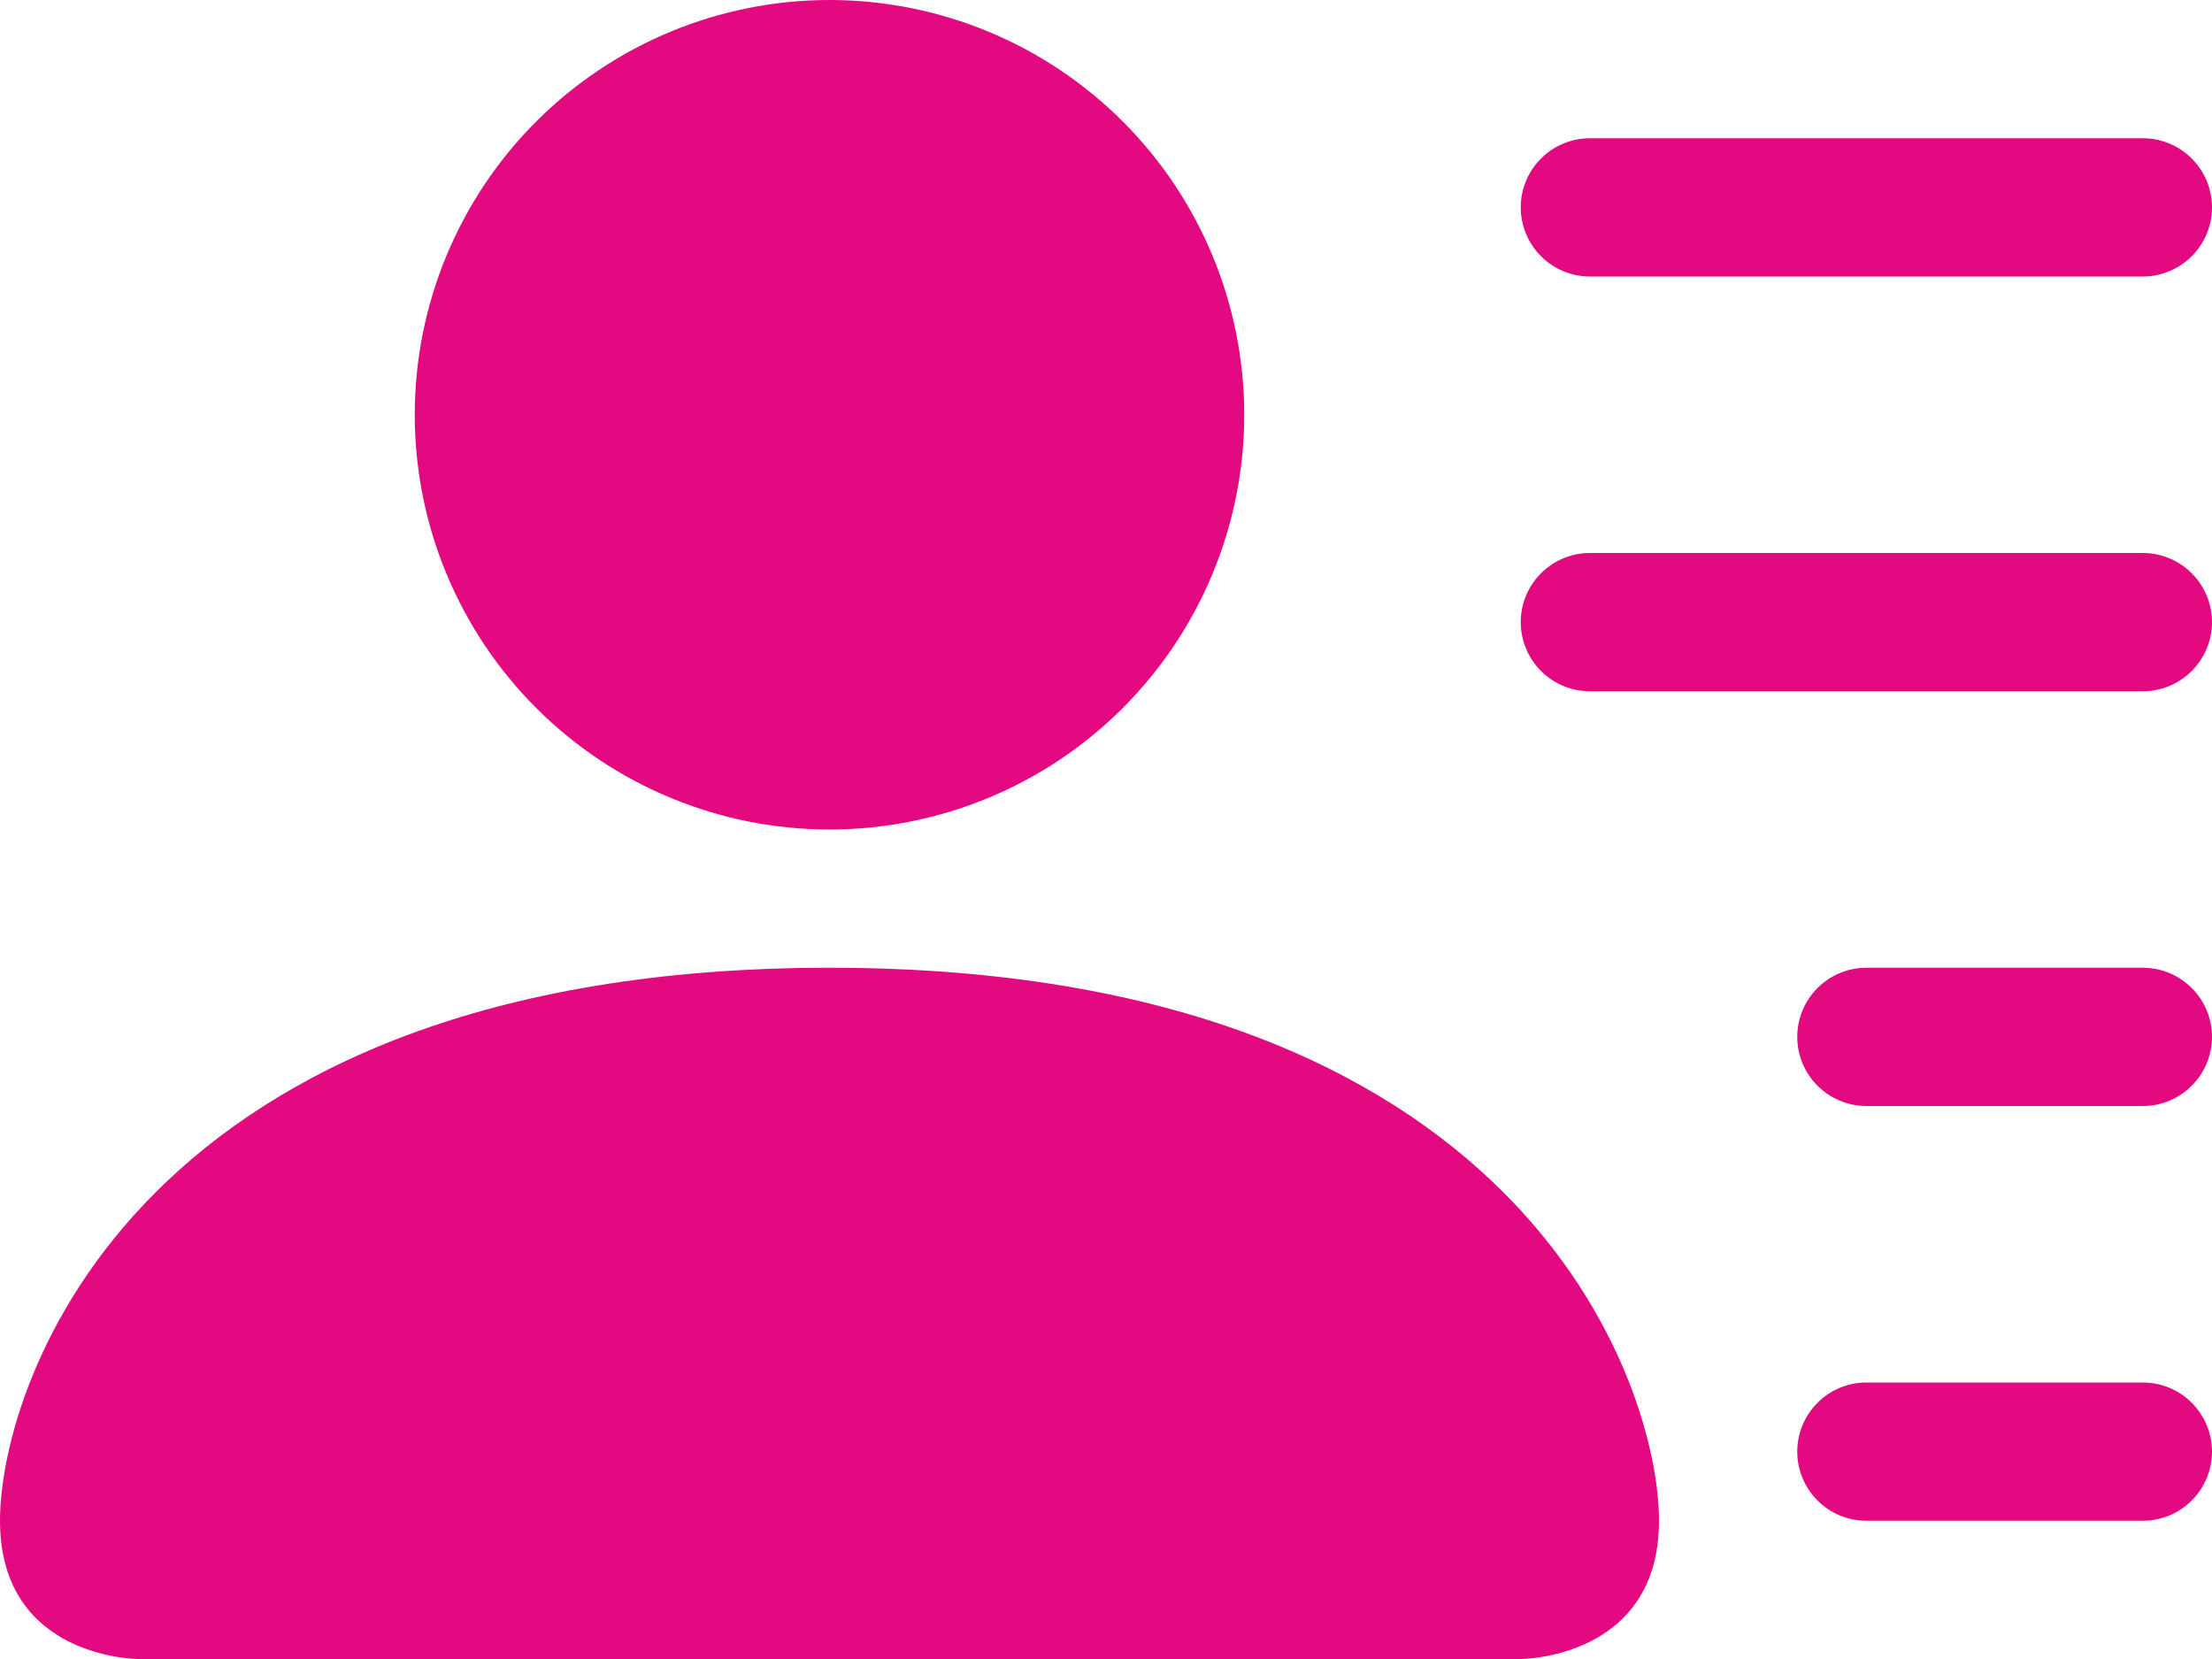 <svg width="24" height="18" viewBox="0 0 24 18" fill="none" xmlns="http://www.w3.org/2000/svg">
<path d="M9 9C10.194 9 11.338 8.526 12.182 7.682C13.026 6.838 13.5 5.693 13.5 4.5C13.5 3.307 13.026 2.162 12.182 1.318C11.338 0.474 10.194 0 9 0C7.807 0 6.662 0.474 5.818 1.318C4.974 2.162 4.5 3.307 4.5 4.5C4.5 5.693 4.974 6.838 5.818 7.682C6.662 8.526 7.807 9 9 9ZM1.5 18C1.5 18 0 18 0 16.5C0 15 1.5 10.5 9 10.5C16.5 10.5 18 15 18 16.5C18 18 16.5 18 16.5 18H1.5ZM16.5 2.25C16.5 2.051 16.579 1.86 16.72 1.72C16.86 1.579 17.051 1.5 17.25 1.5H23.25C23.449 1.5 23.64 1.579 23.78 1.72C23.921 1.86 24 2.051 24 2.25C24 2.449 23.921 2.64 23.78 2.78C23.64 2.921 23.449 3 23.25 3H17.25C17.051 3 16.86 2.921 16.72 2.78C16.579 2.64 16.5 2.449 16.5 2.25ZM17.25 6C17.051 6 16.86 6.079 16.72 6.22C16.579 6.36 16.5 6.551 16.5 6.75C16.5 6.949 16.579 7.14 16.72 7.28C16.86 7.421 17.051 7.5 17.25 7.5H23.25C23.449 7.5 23.64 7.421 23.78 7.28C23.921 7.14 24 6.949 24 6.75C24 6.551 23.921 6.36 23.78 6.22C23.64 6.079 23.449 6 23.25 6H17.25ZM20.25 10.5C20.051 10.5 19.86 10.579 19.72 10.72C19.579 10.86 19.5 11.051 19.5 11.25C19.5 11.449 19.579 11.64 19.72 11.78C19.86 11.921 20.051 12 20.25 12H23.25C23.449 12 23.64 11.921 23.78 11.78C23.921 11.64 24 11.449 24 11.25C24 11.051 23.921 10.86 23.78 10.72C23.64 10.579 23.449 10.5 23.25 10.5H20.25ZM20.25 15C20.051 15 19.86 15.079 19.72 15.22C19.579 15.36 19.5 15.551 19.5 15.75C19.5 15.949 19.579 16.14 19.72 16.28C19.86 16.421 20.051 16.5 20.25 16.5H23.25C23.449 16.5 23.64 16.421 23.78 16.28C23.921 16.14 24 15.949 24 15.75C24 15.551 23.921 15.36 23.78 15.22C23.64 15.079 23.449 15 23.25 15H20.25Z" fill="#E30980"/>
</svg>
